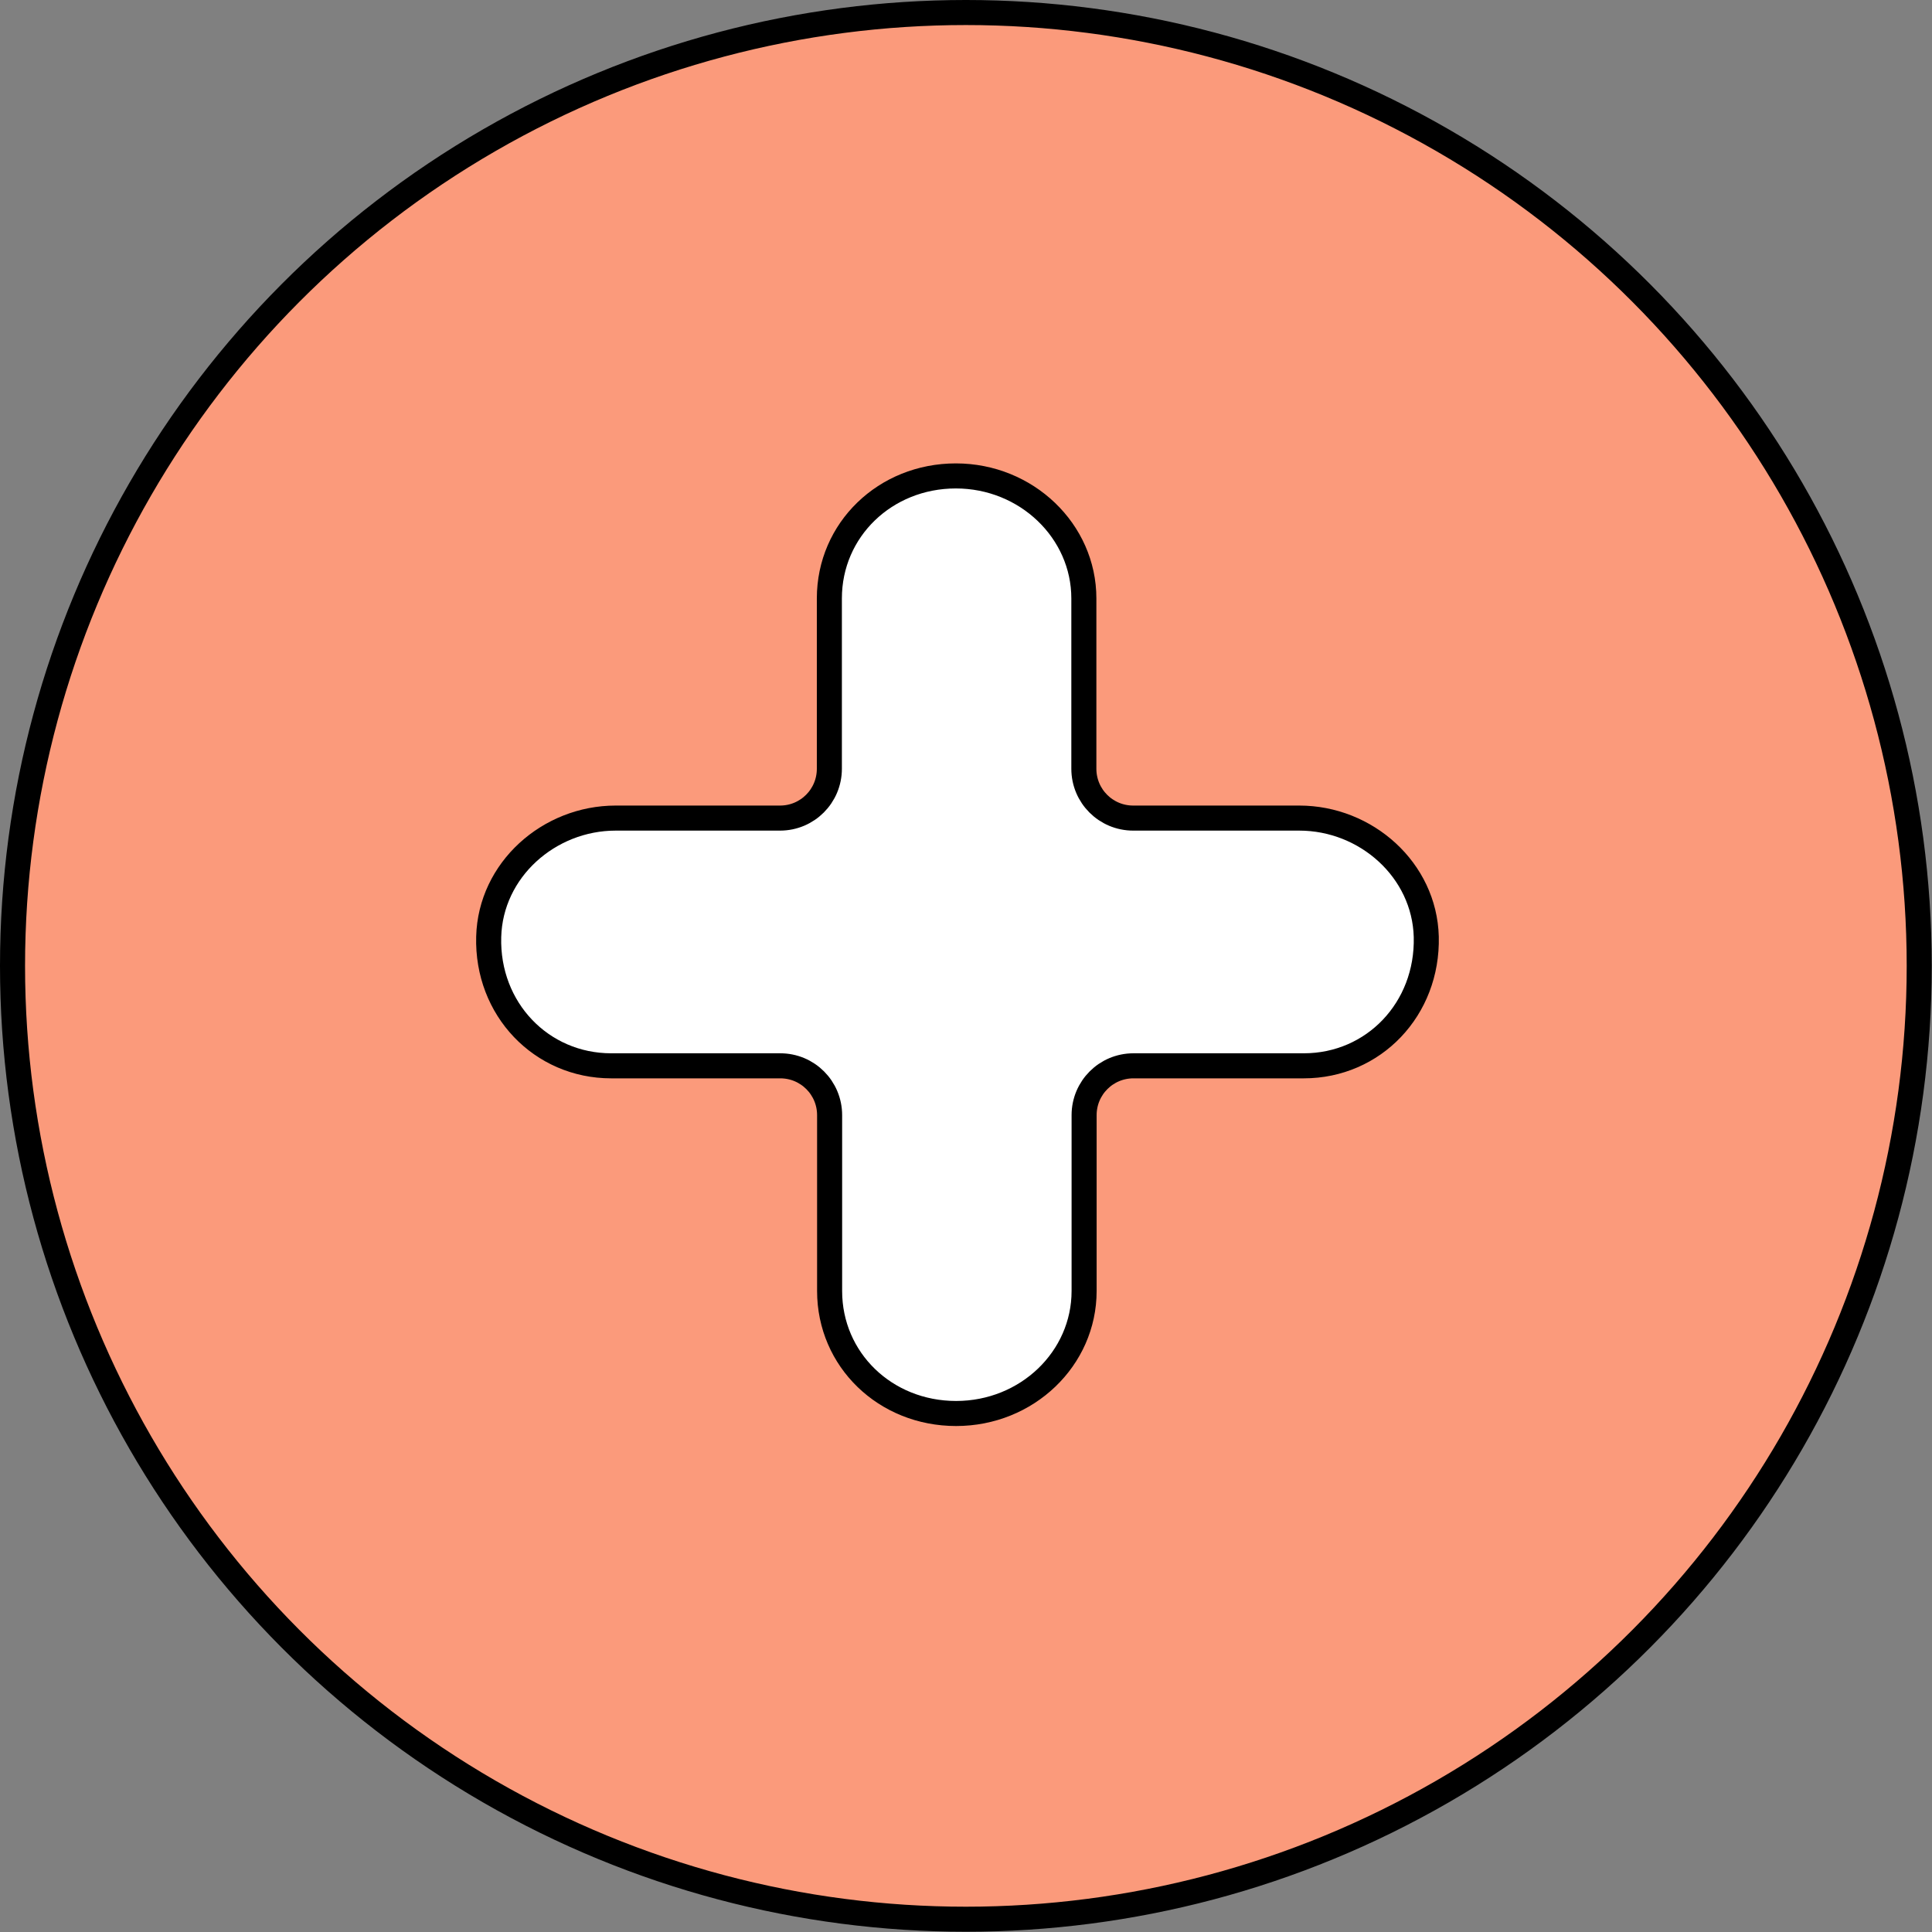 <?xml version="1.0" encoding="UTF-8"?><svg id="_レイヤー_2" xmlns="http://www.w3.org/2000/svg" viewBox="0 0 77.13 77.13"><rect x="0" y="0" width="77.13" height="77.13" fill="#808080" stroke="none"/><defs><style>.cls-1{fill:#fff;}.cls-1,.cls-2{stroke:#000;stroke-miterlimit:10;}.cls-2{fill:#fb9a7b;}</style></defs><g id="_レイヤー1"><circle class="cls-2" cx="38.56" cy="38.56" r="38.06"/><path class="cls-1" d="M51.86,32.66h-6.62c-1.09,0-1.97-.88-1.97-1.97v-6.8c0-2.69-2.29-4.89-5.11-4.89s-5.05,2.15-5.05,4.89v6.8c0,1.09-.88,1.97-1.97,1.97h-6.56c-2.67,0-5,2.07-5.07,4.74-.08,2.88,2.1,5.15,4.89,5.15h6.75c1.09,0,1.97,.88,1.97,1.97v7.02c0,2.74,2.22,4.89,5.05,4.89s5.11-2.19,5.11-4.89v-7.02c0-1.09,.88-1.97,1.97-1.97h6.8c2.79,0,4.96-2.27,4.89-5.15-.07-2.67-2.4-4.74-5.07-4.74Z"/></g></svg>